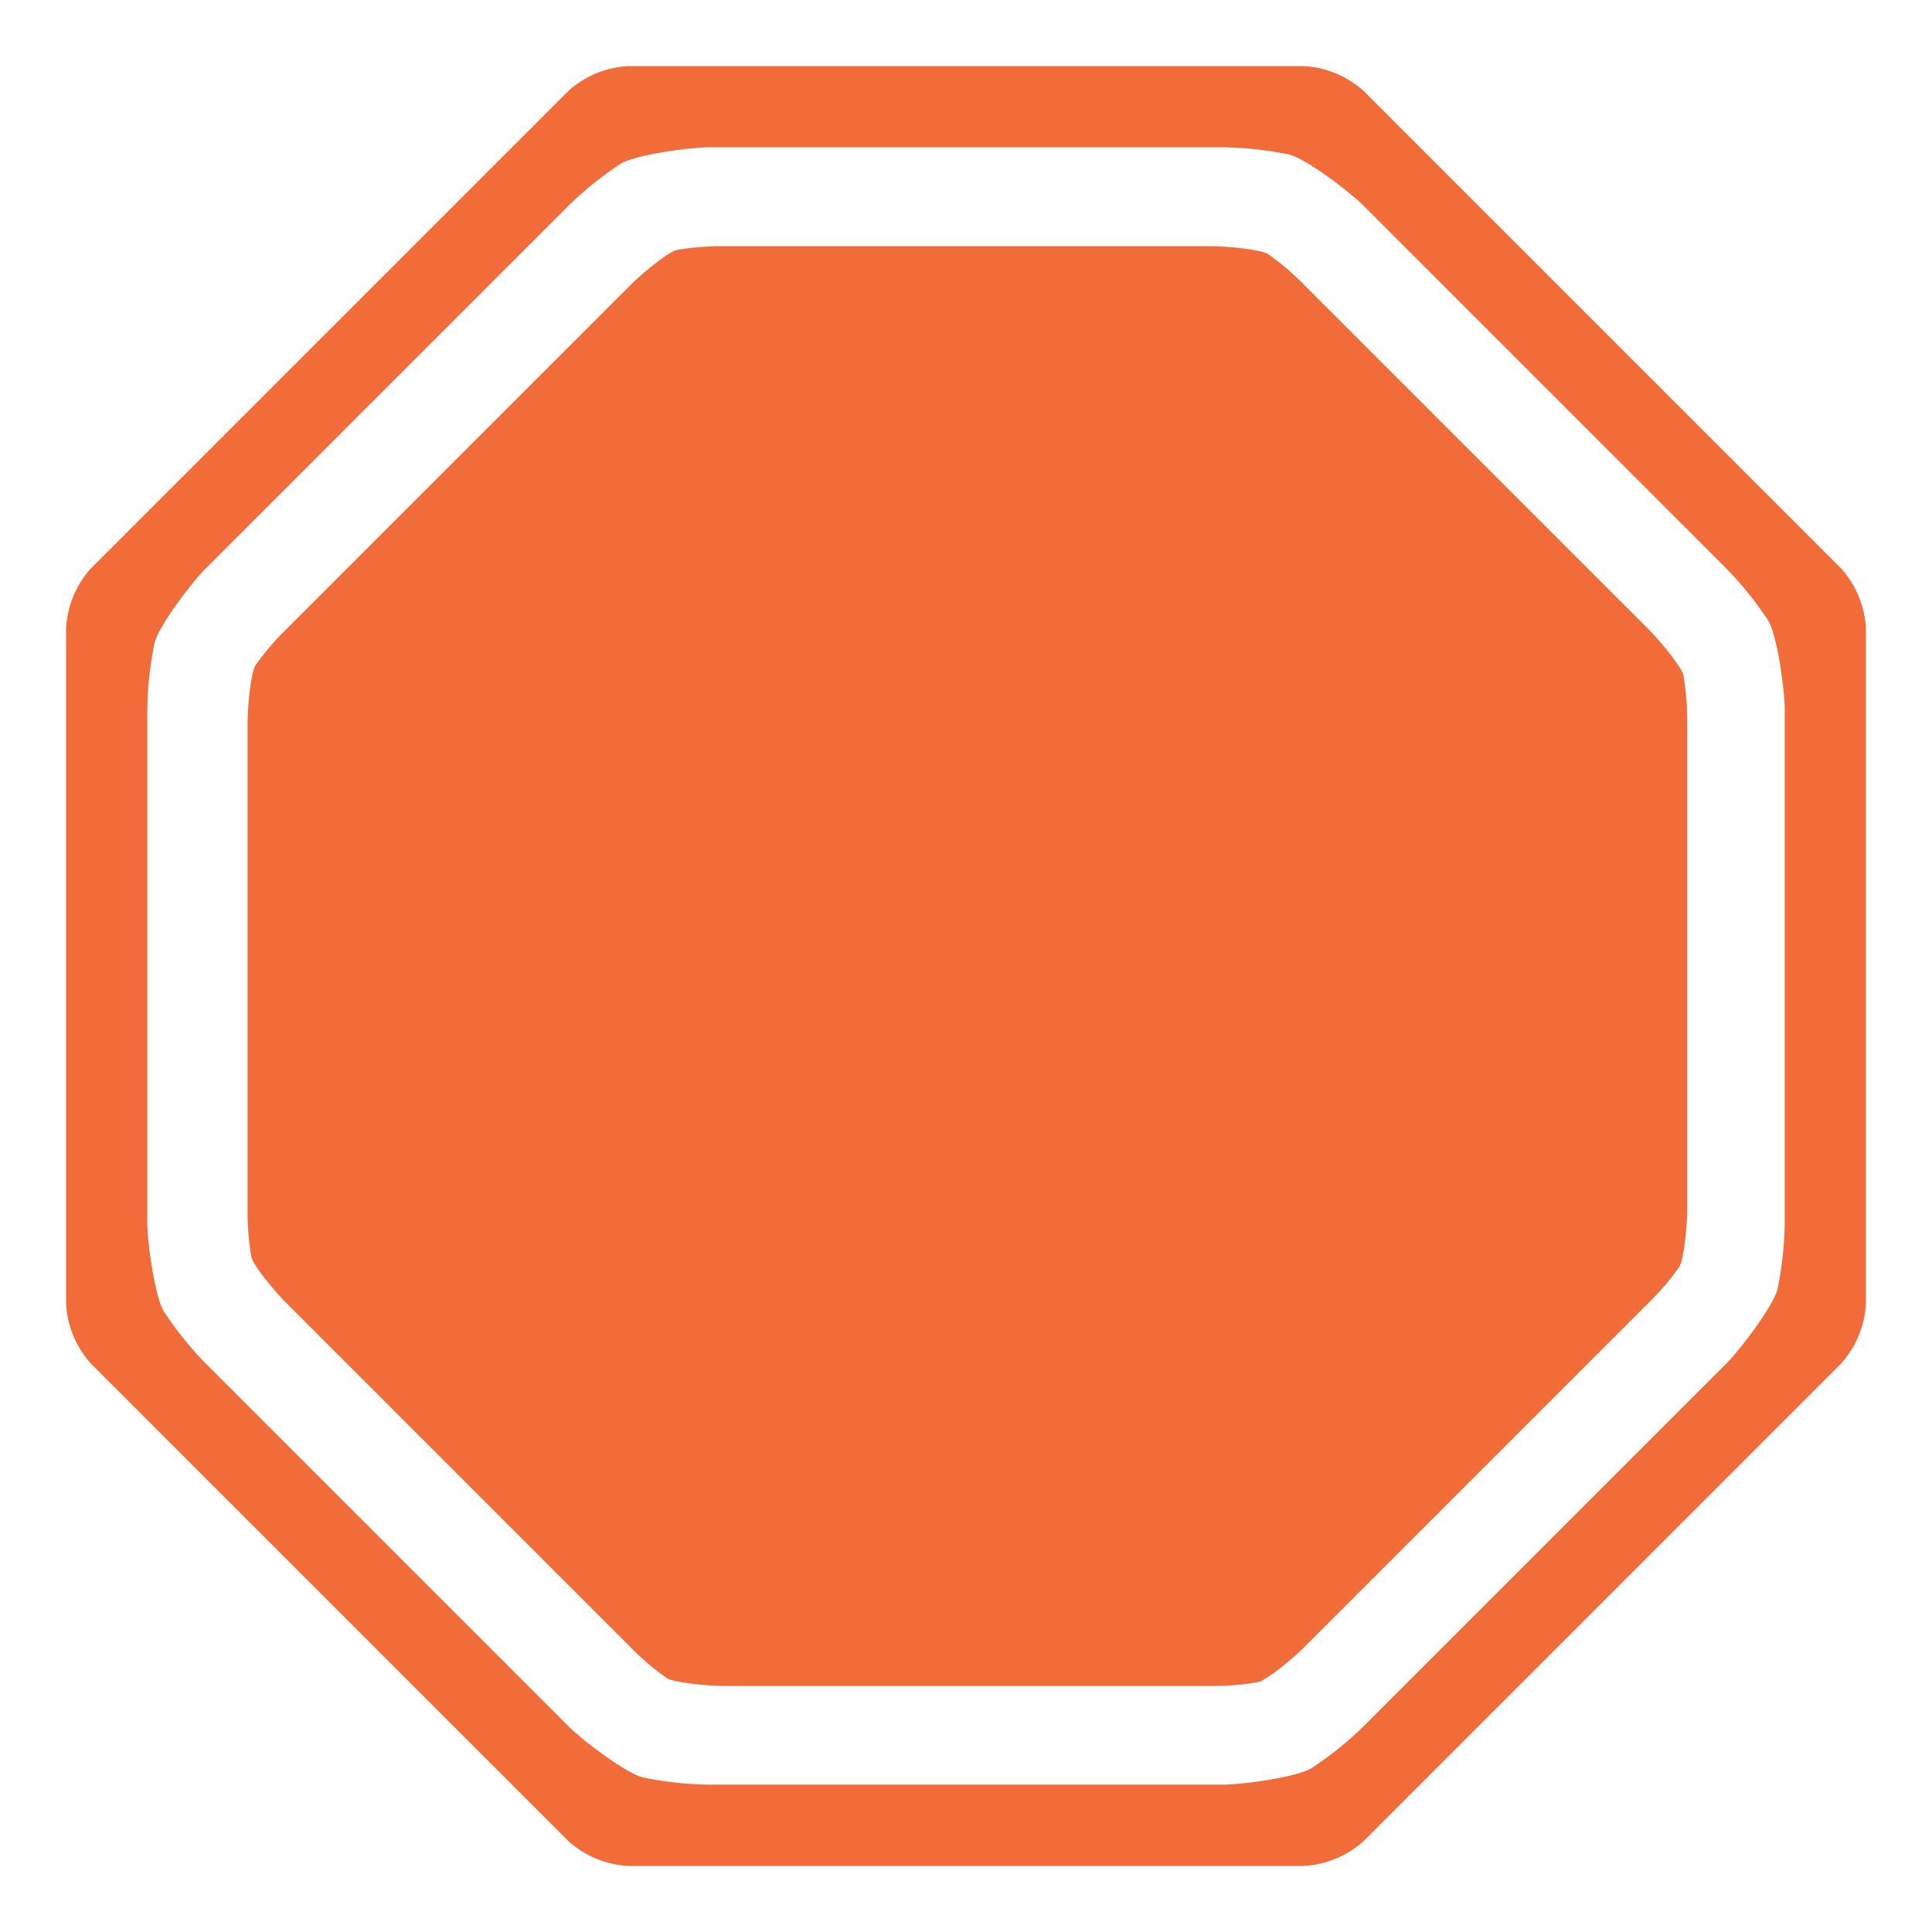 <svg xmlns="http://www.w3.org/2000/svg" id="Layer_1" data-name="Layer 1" viewBox="0 0 500 500"><defs><style>.cls-1{fill:#f16c38;}</style></defs><path class="cls-1" d="M337.57,73.78a66.87,66.87,0,0,0-9.46-8.06c-1.85-1.1-10.08-2-14.81-2H187.42a67.44,67.44,0,0,0-12.39,1c-2.09.55-8.54,5.73-11.88,9.07l-89,89a68.4,68.4,0,0,0-8.07,9.45c-1.09,1.87-2,10.09-2,14.82V313a67.43,67.43,0,0,0,1,12.39c.54,2.09,5.73,8.53,9.07,11.87l89,89a67,67,0,0,0,9.46,8.06c1.86,1.09,10.08,2,14.81,2H313.3a67.44,67.44,0,0,0,12.39-1c2.09-.54,8.54-5.73,11.88-9.07l89-89a68.4,68.4,0,0,0,8.07-9.45c1.09-1.87,2-10.09,2-14.82V187.05a67.35,67.35,0,0,0-1-12.39c-.54-2.09-5.73-8.54-9.07-11.88Z"></path><path class="cls-1" d="M352.89,23.52A25.25,25.25,0,0,0,337.4,17.1H162.6a25.25,25.25,0,0,0-15.49,6.42L23.52,147.11a25.25,25.25,0,0,0-6.42,15.5V337.4a25.25,25.25,0,0,0,6.42,15.49l123.59,123.6a25.24,25.24,0,0,0,15.49,6.41H337.4a25.24,25.24,0,0,0,15.49-6.41l123.59-123.6a25.25,25.25,0,0,0,6.42-15.49V162.61a25.25,25.25,0,0,0-6.42-15.5Zm109,293a90.63,90.63,0,0,1-1.85,17c-1,4.38-9.67,15.77-13.2,19.3l-94,94a91.55,91.55,0,0,1-13.36,10.74c-3.81,2.37-18,4.31-23,4.31h-133a91.39,91.39,0,0,1-17-1.85c-4.38-1-15.77-9.67-19.3-13.2l-94-94a91,91,0,0,1-10.74-13.35c-2.37-3.82-4.31-18-4.31-23v-133a90.64,90.64,0,0,1,1.85-17c1-4.38,9.67-15.77,13.2-19.3l94-94a91,91,0,0,1,13.35-10.74c3.82-2.37,18-4.31,23-4.31h133a91.37,91.37,0,0,1,17,1.85c4.39,1,15.77,9.67,19.3,13.2l94,94a91.48,91.48,0,0,1,10.74,13.35c2.37,3.82,4.31,18,4.31,23v133Z"></path></svg>